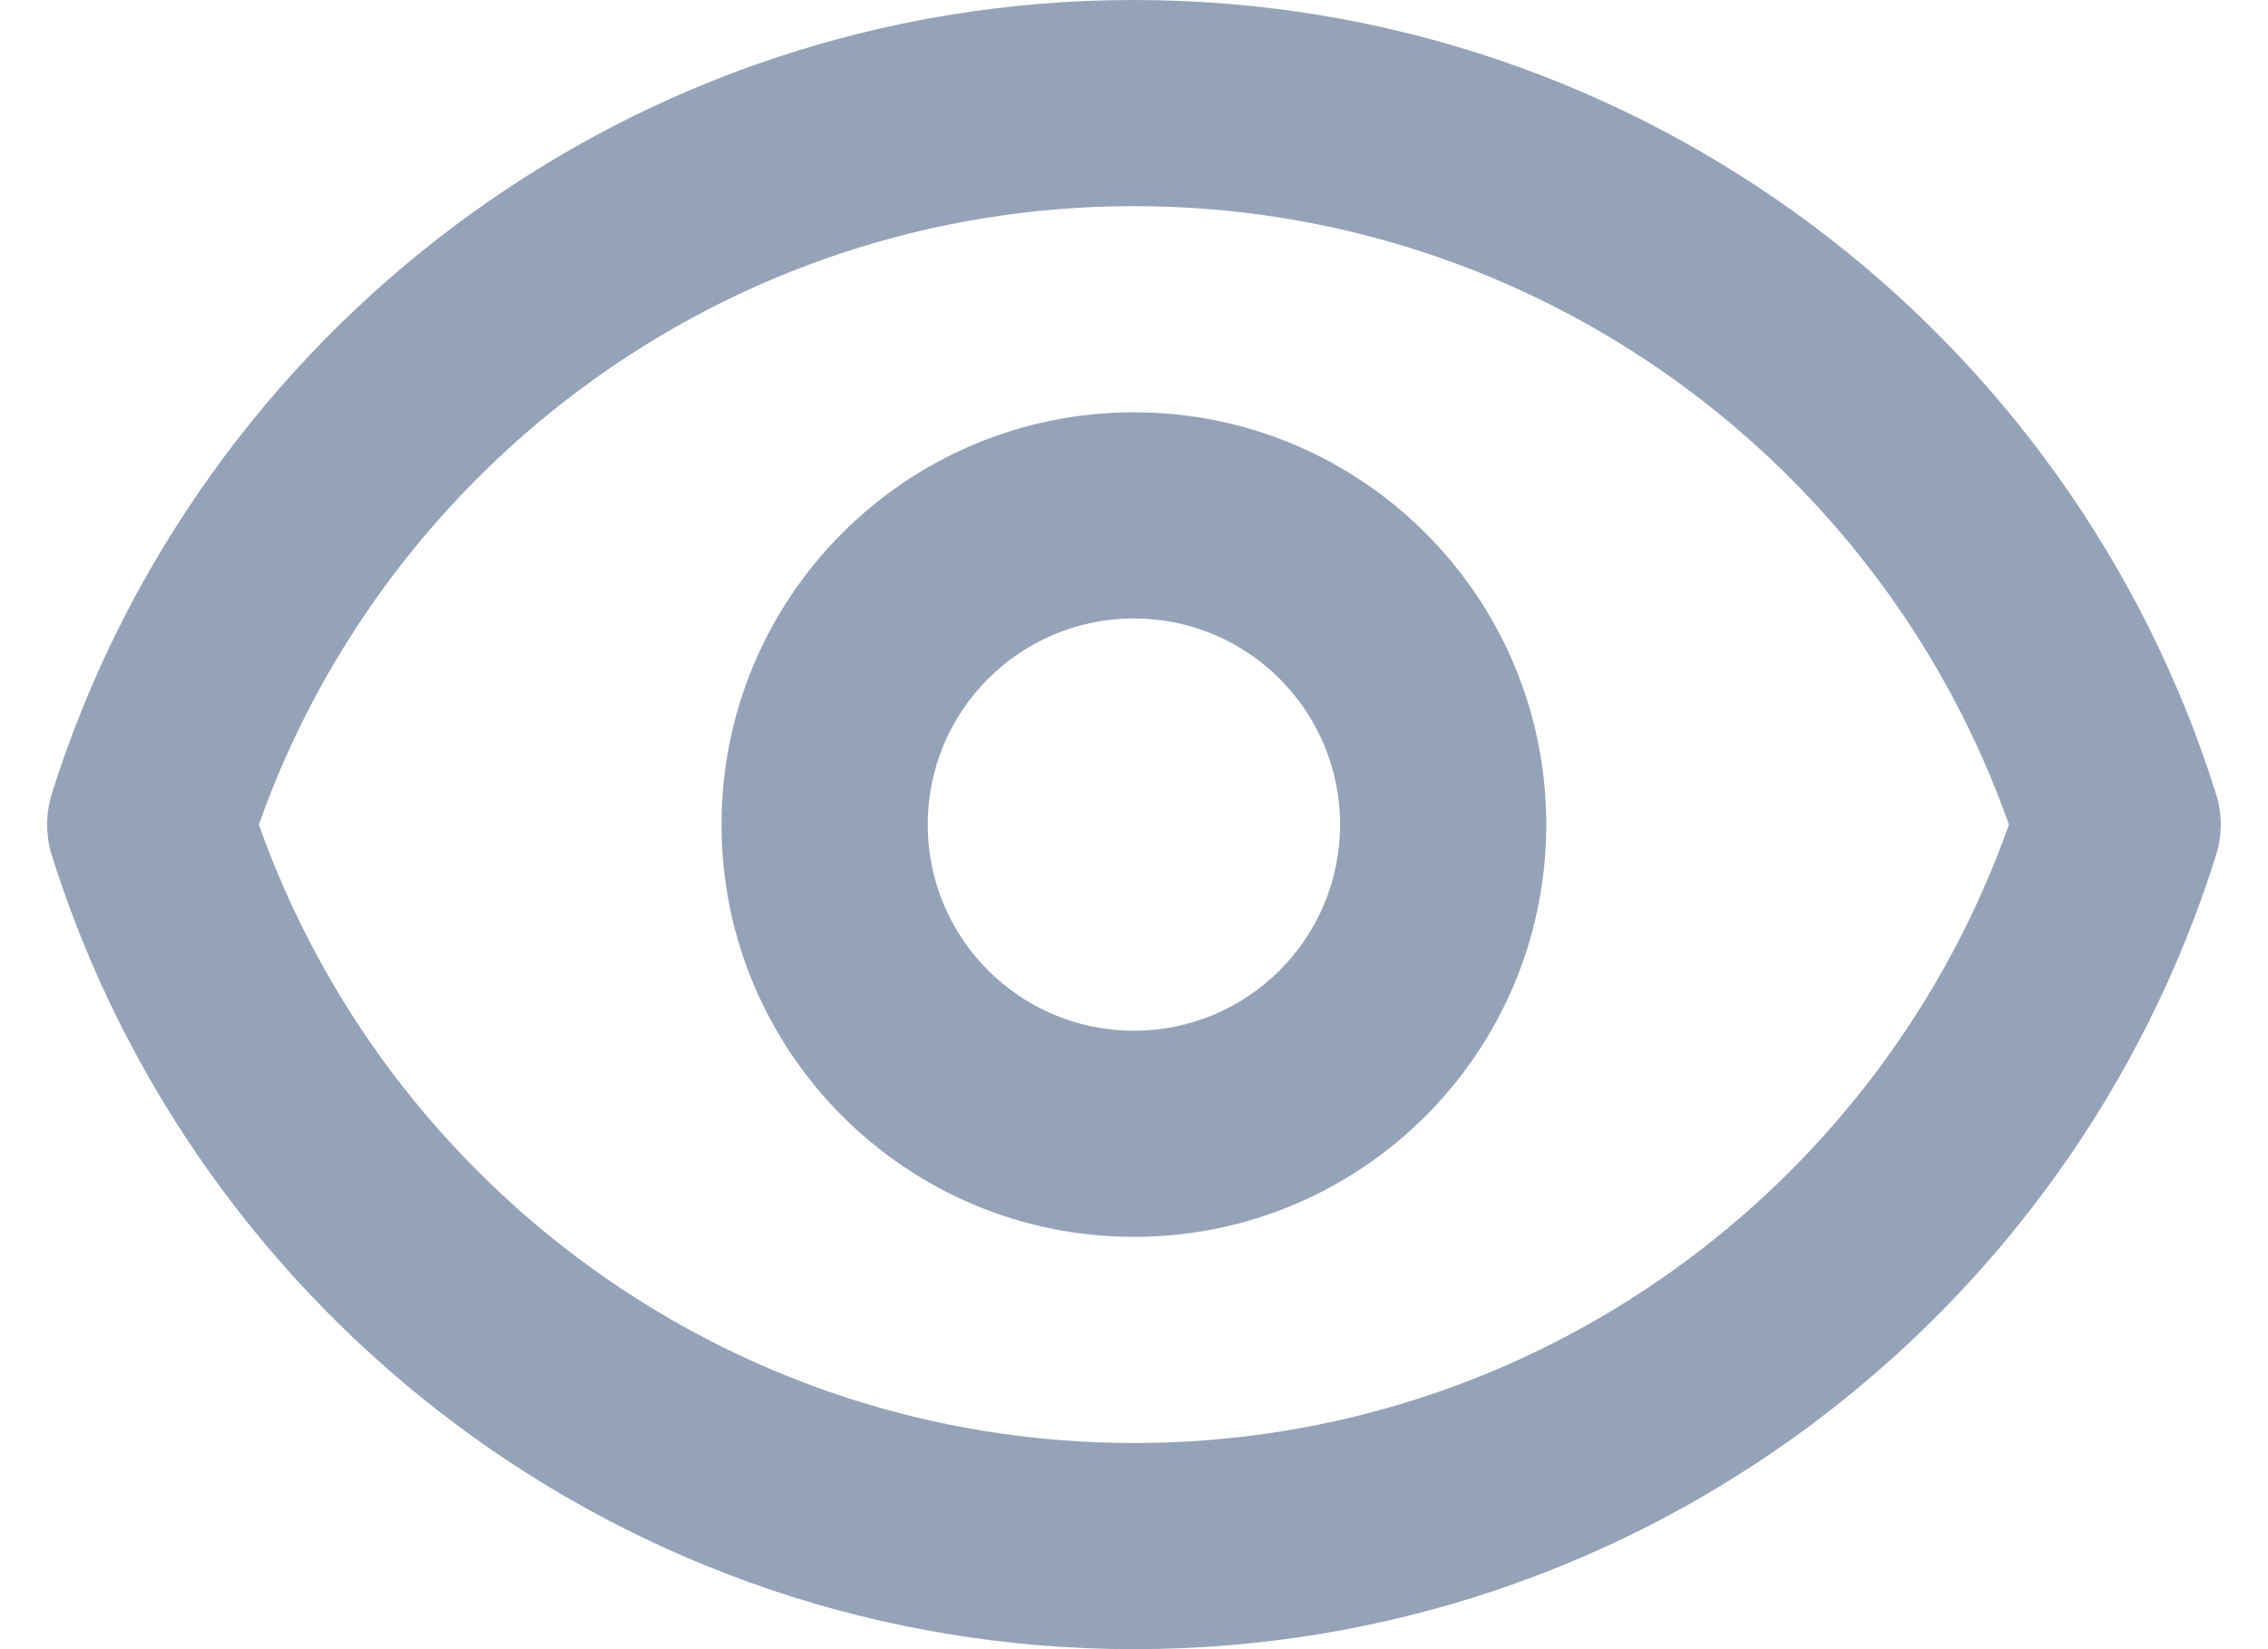 <svg width="22" height="16" viewBox="0 0 22 16" fill="none" xmlns="http://www.w3.org/2000/svg">
<path fill-rule="evenodd" clip-rule="evenodd" d="M2.511 8C3.747 11.496 7.082 14 10.999 14C14.917 14 18.252 11.497 19.487 8C18.252 4.503 14.917 2 10.999 2C7.082 2 3.747 4.503 2.511 8ZM0.503 7.7C1.904 3.238 6.072 0 10.999 0C15.926 0 20.094 3.238 21.495 7.7C21.557 7.895 21.557 8.105 21.495 8.3C20.094 12.762 15.926 16 10.999 16C6.072 16 1.904 12.761 0.503 8.3C0.442 8.105 0.442 7.895 0.503 7.7ZM10.999 6C9.894 6 8.999 6.895 8.999 8C8.999 9.105 9.894 10 10.999 10C12.103 10 12.999 9.105 12.999 8C12.999 6.895 12.103 6 10.999 6ZM6.999 8C6.999 5.791 8.79 4 10.999 4C13.208 4 14.999 5.791 14.999 8C14.999 10.209 13.208 12 10.999 12C8.79 12 6.999 10.209 6.999 8Z" fill="#94A3B8"/>
</svg>
